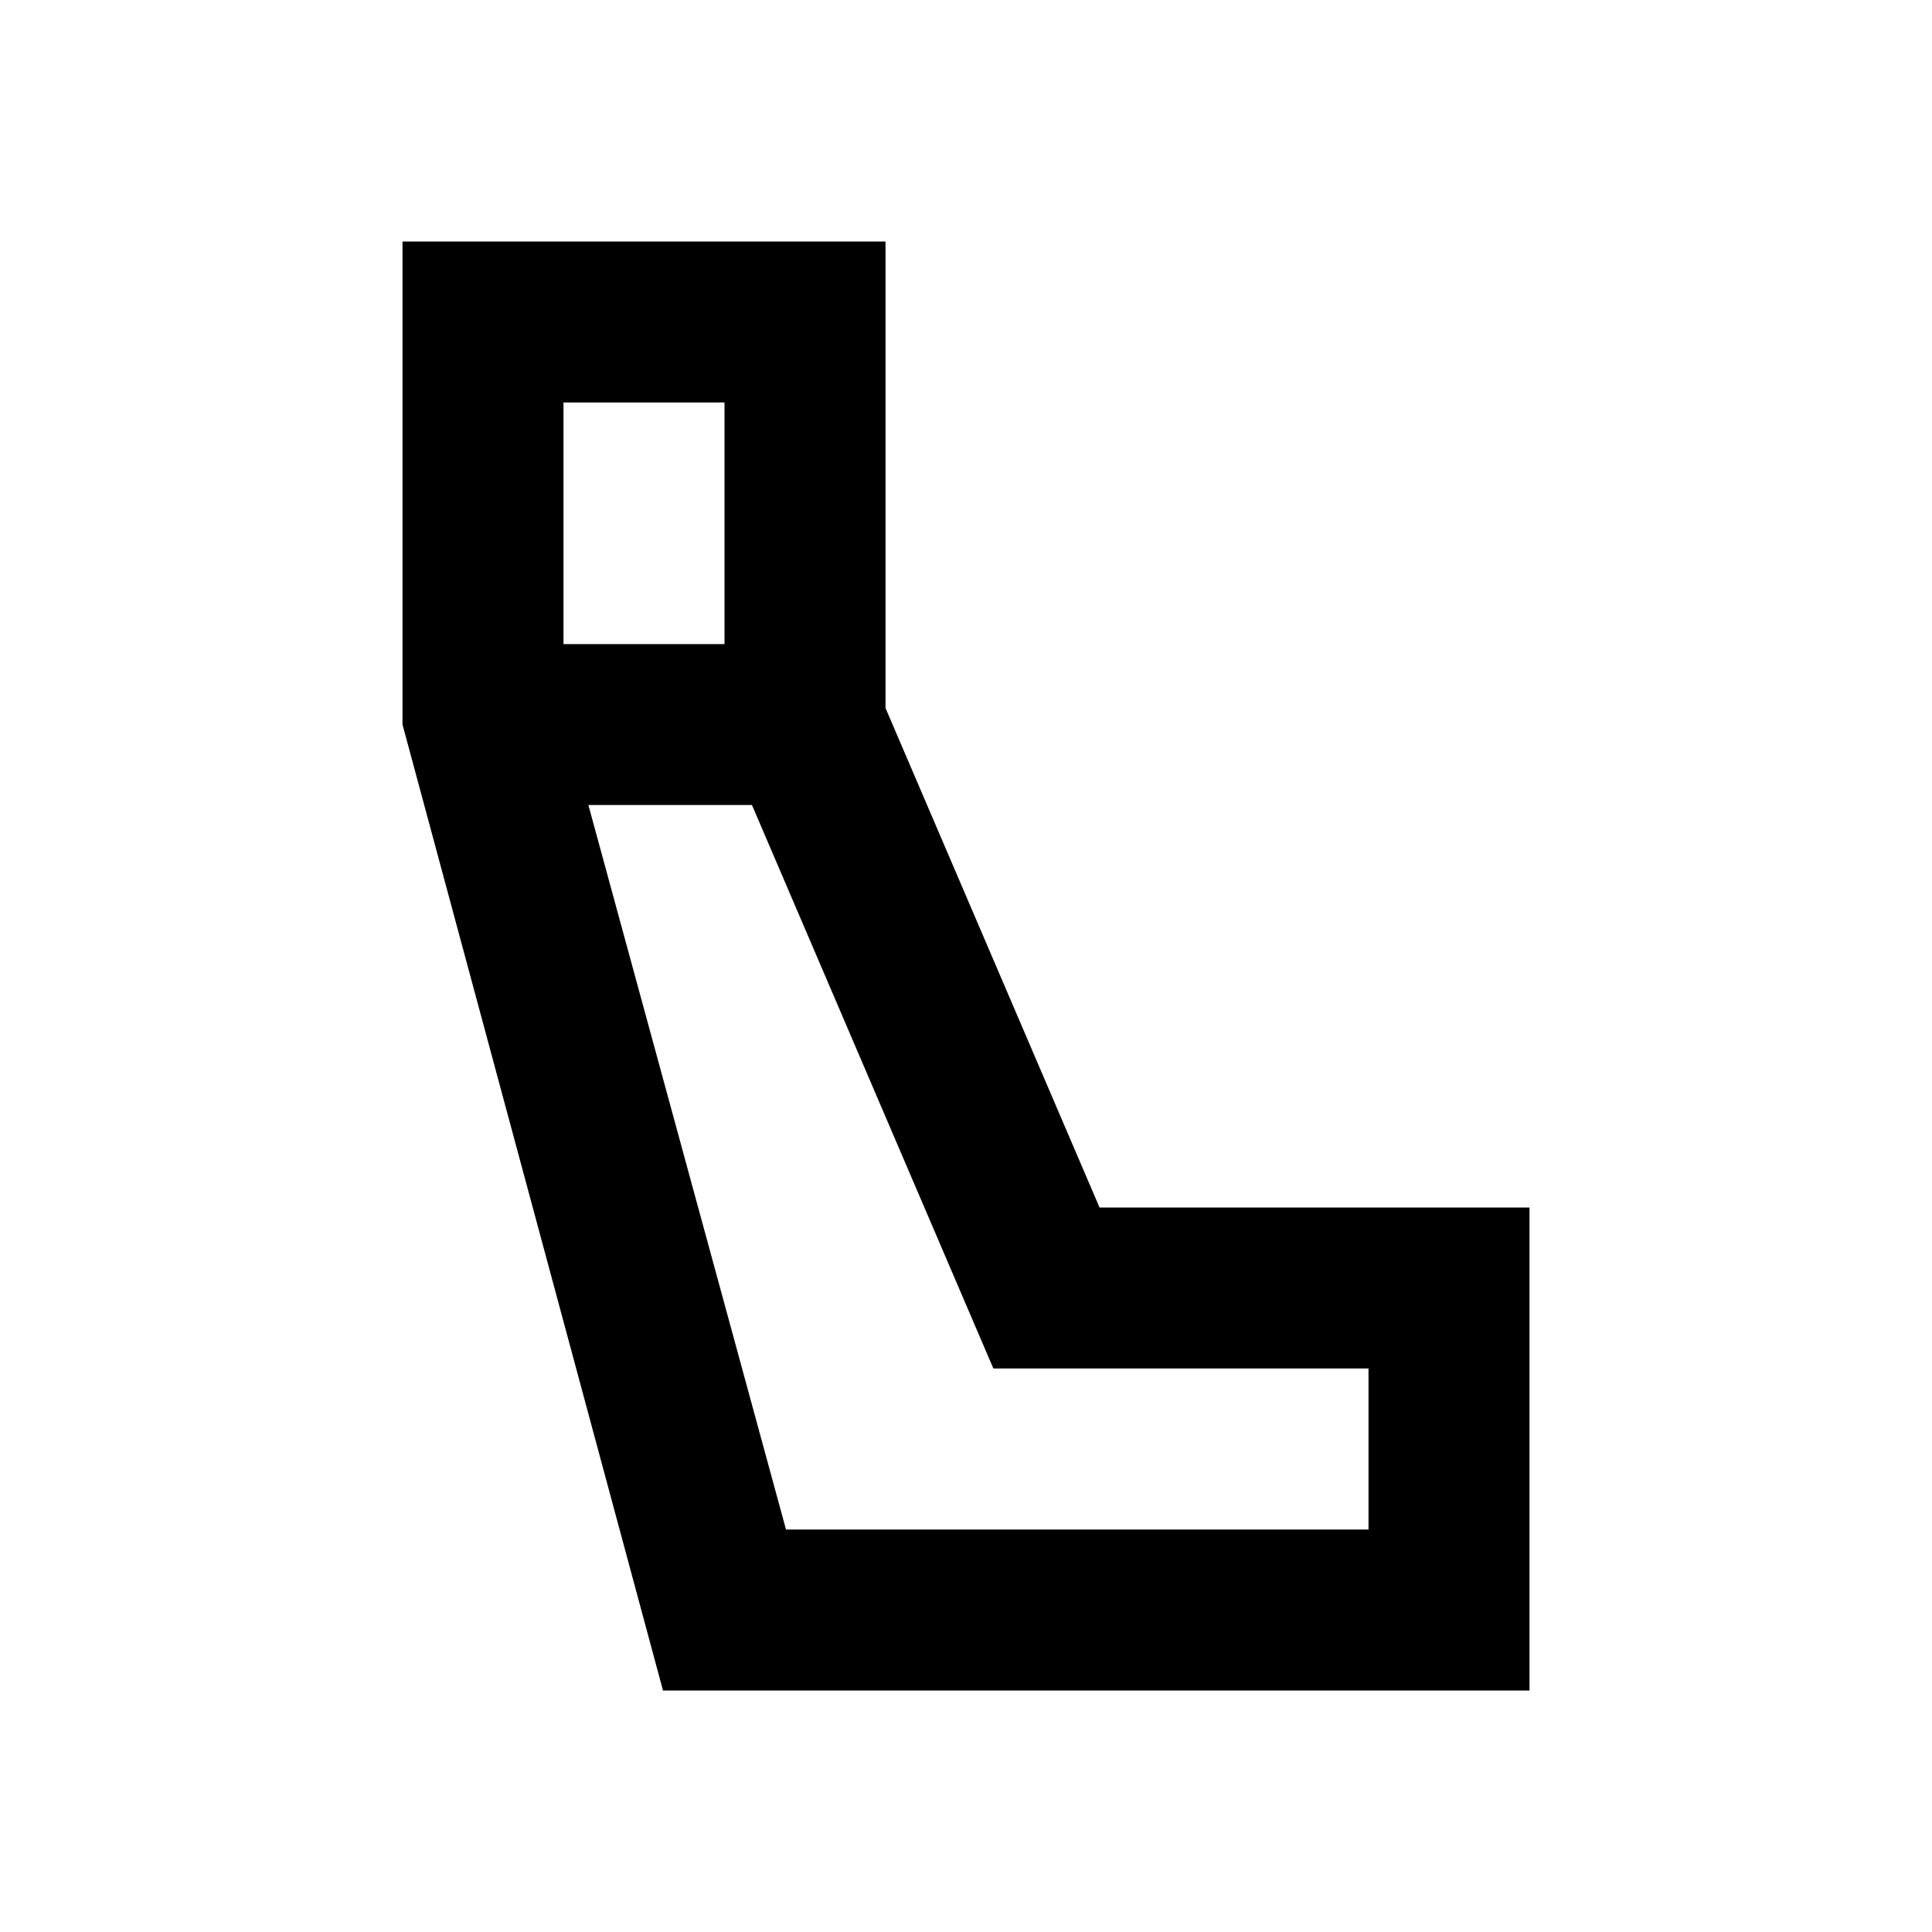 <svg xmlns="http://www.w3.org/2000/svg" xmlns:xlink="http://www.w3.org/1999/xlink" width="24" height="24" viewBox="0 0 24 24">
  <defs>
    <path id="seats@2x-a" d="M5,3 L5,9 L8.236,21 L19,21 L19,15 L13.659,15 L11,8.795 L11,3 L5,3 Z M7,8.001 L9,8.001 L9,5 L7,5 L7,8.001 Z M7.309,10 L9.341,10 L12.34,17 L17,17 L17,19 L9.764,19 L7.309,10 Z"/>
  </defs>
  <use fill-rule="evenodd" xlink:href="#seats@2x-a"/>
</svg>

